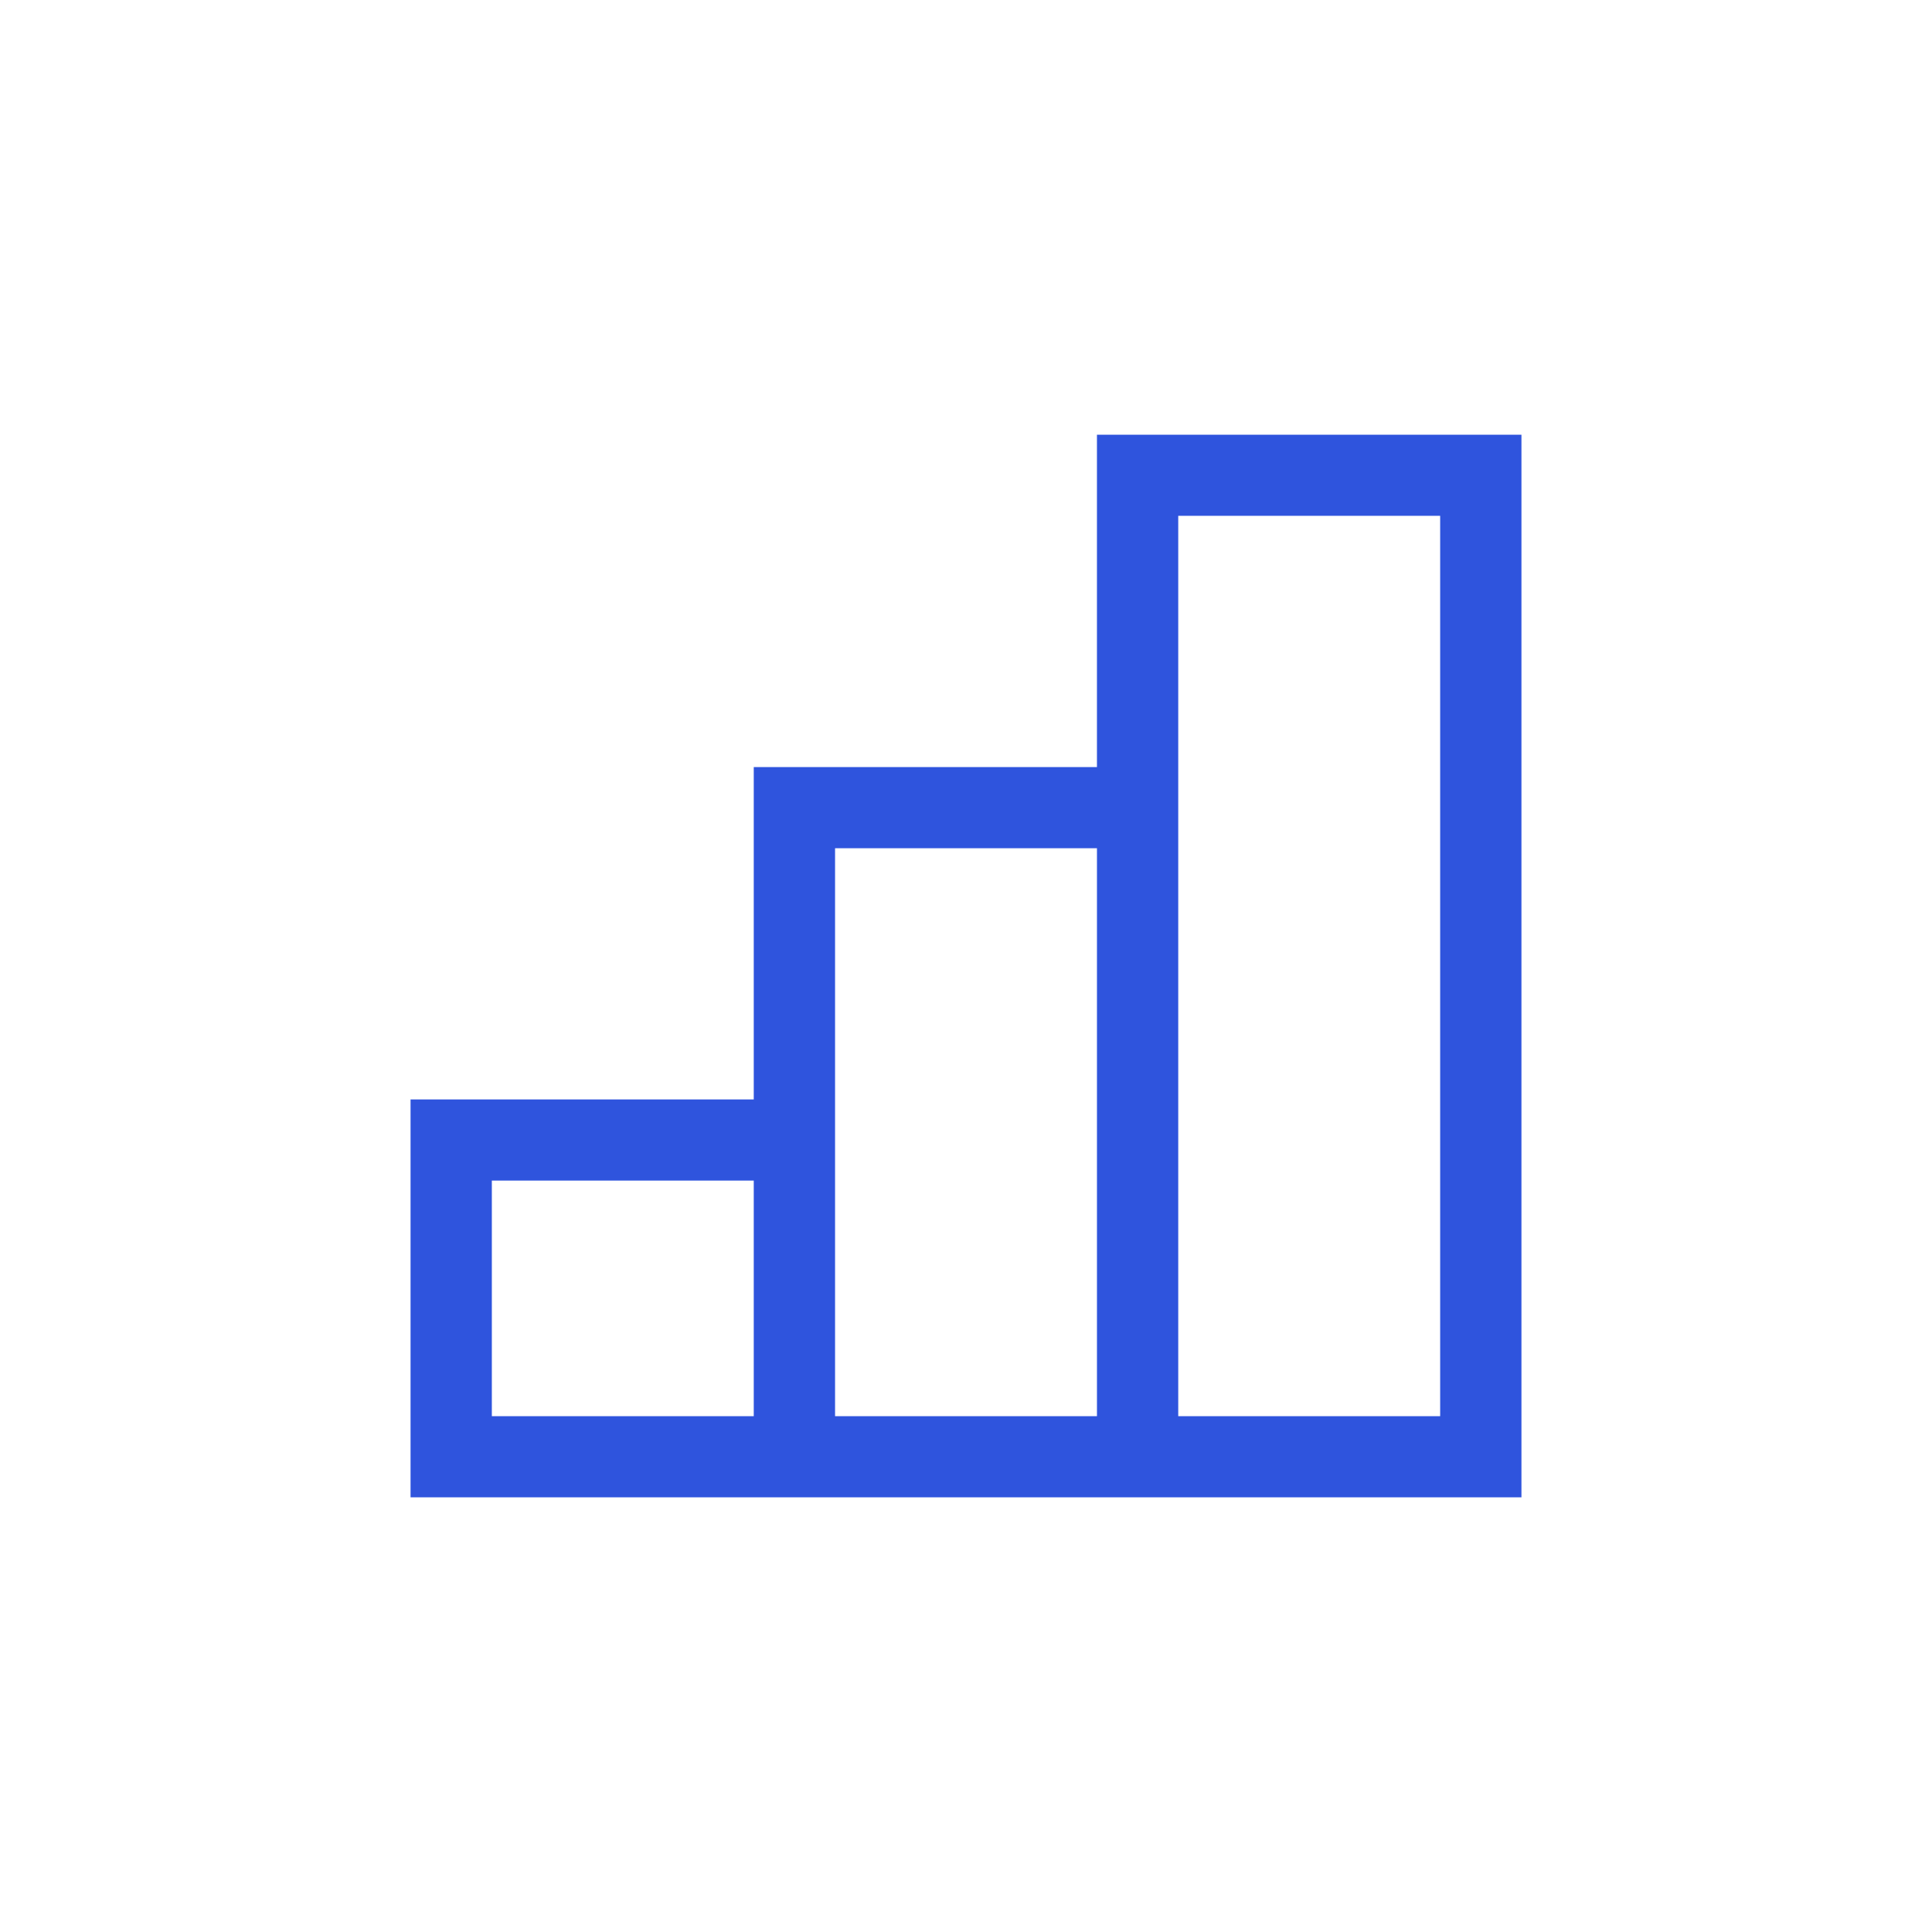<svg data-bbox="42.5 45 115 110" viewBox="0 0 200 200" height="200" width="200" xmlns="http://www.w3.org/2000/svg" data-type="color">
    <g>
        <path d="M113.556 45v34.409H78.028v34.406H42.5V155h115V45h-43.944zM78.028 146.603H50.915v-24.392h27.113v24.392zm35.528 0H86.445V87.806h27.112v58.797zm35.529 0h-27.114V53.396h27.114v93.207z" fill="#2F54DD" data-color="1"/>
    </g>
</svg>
